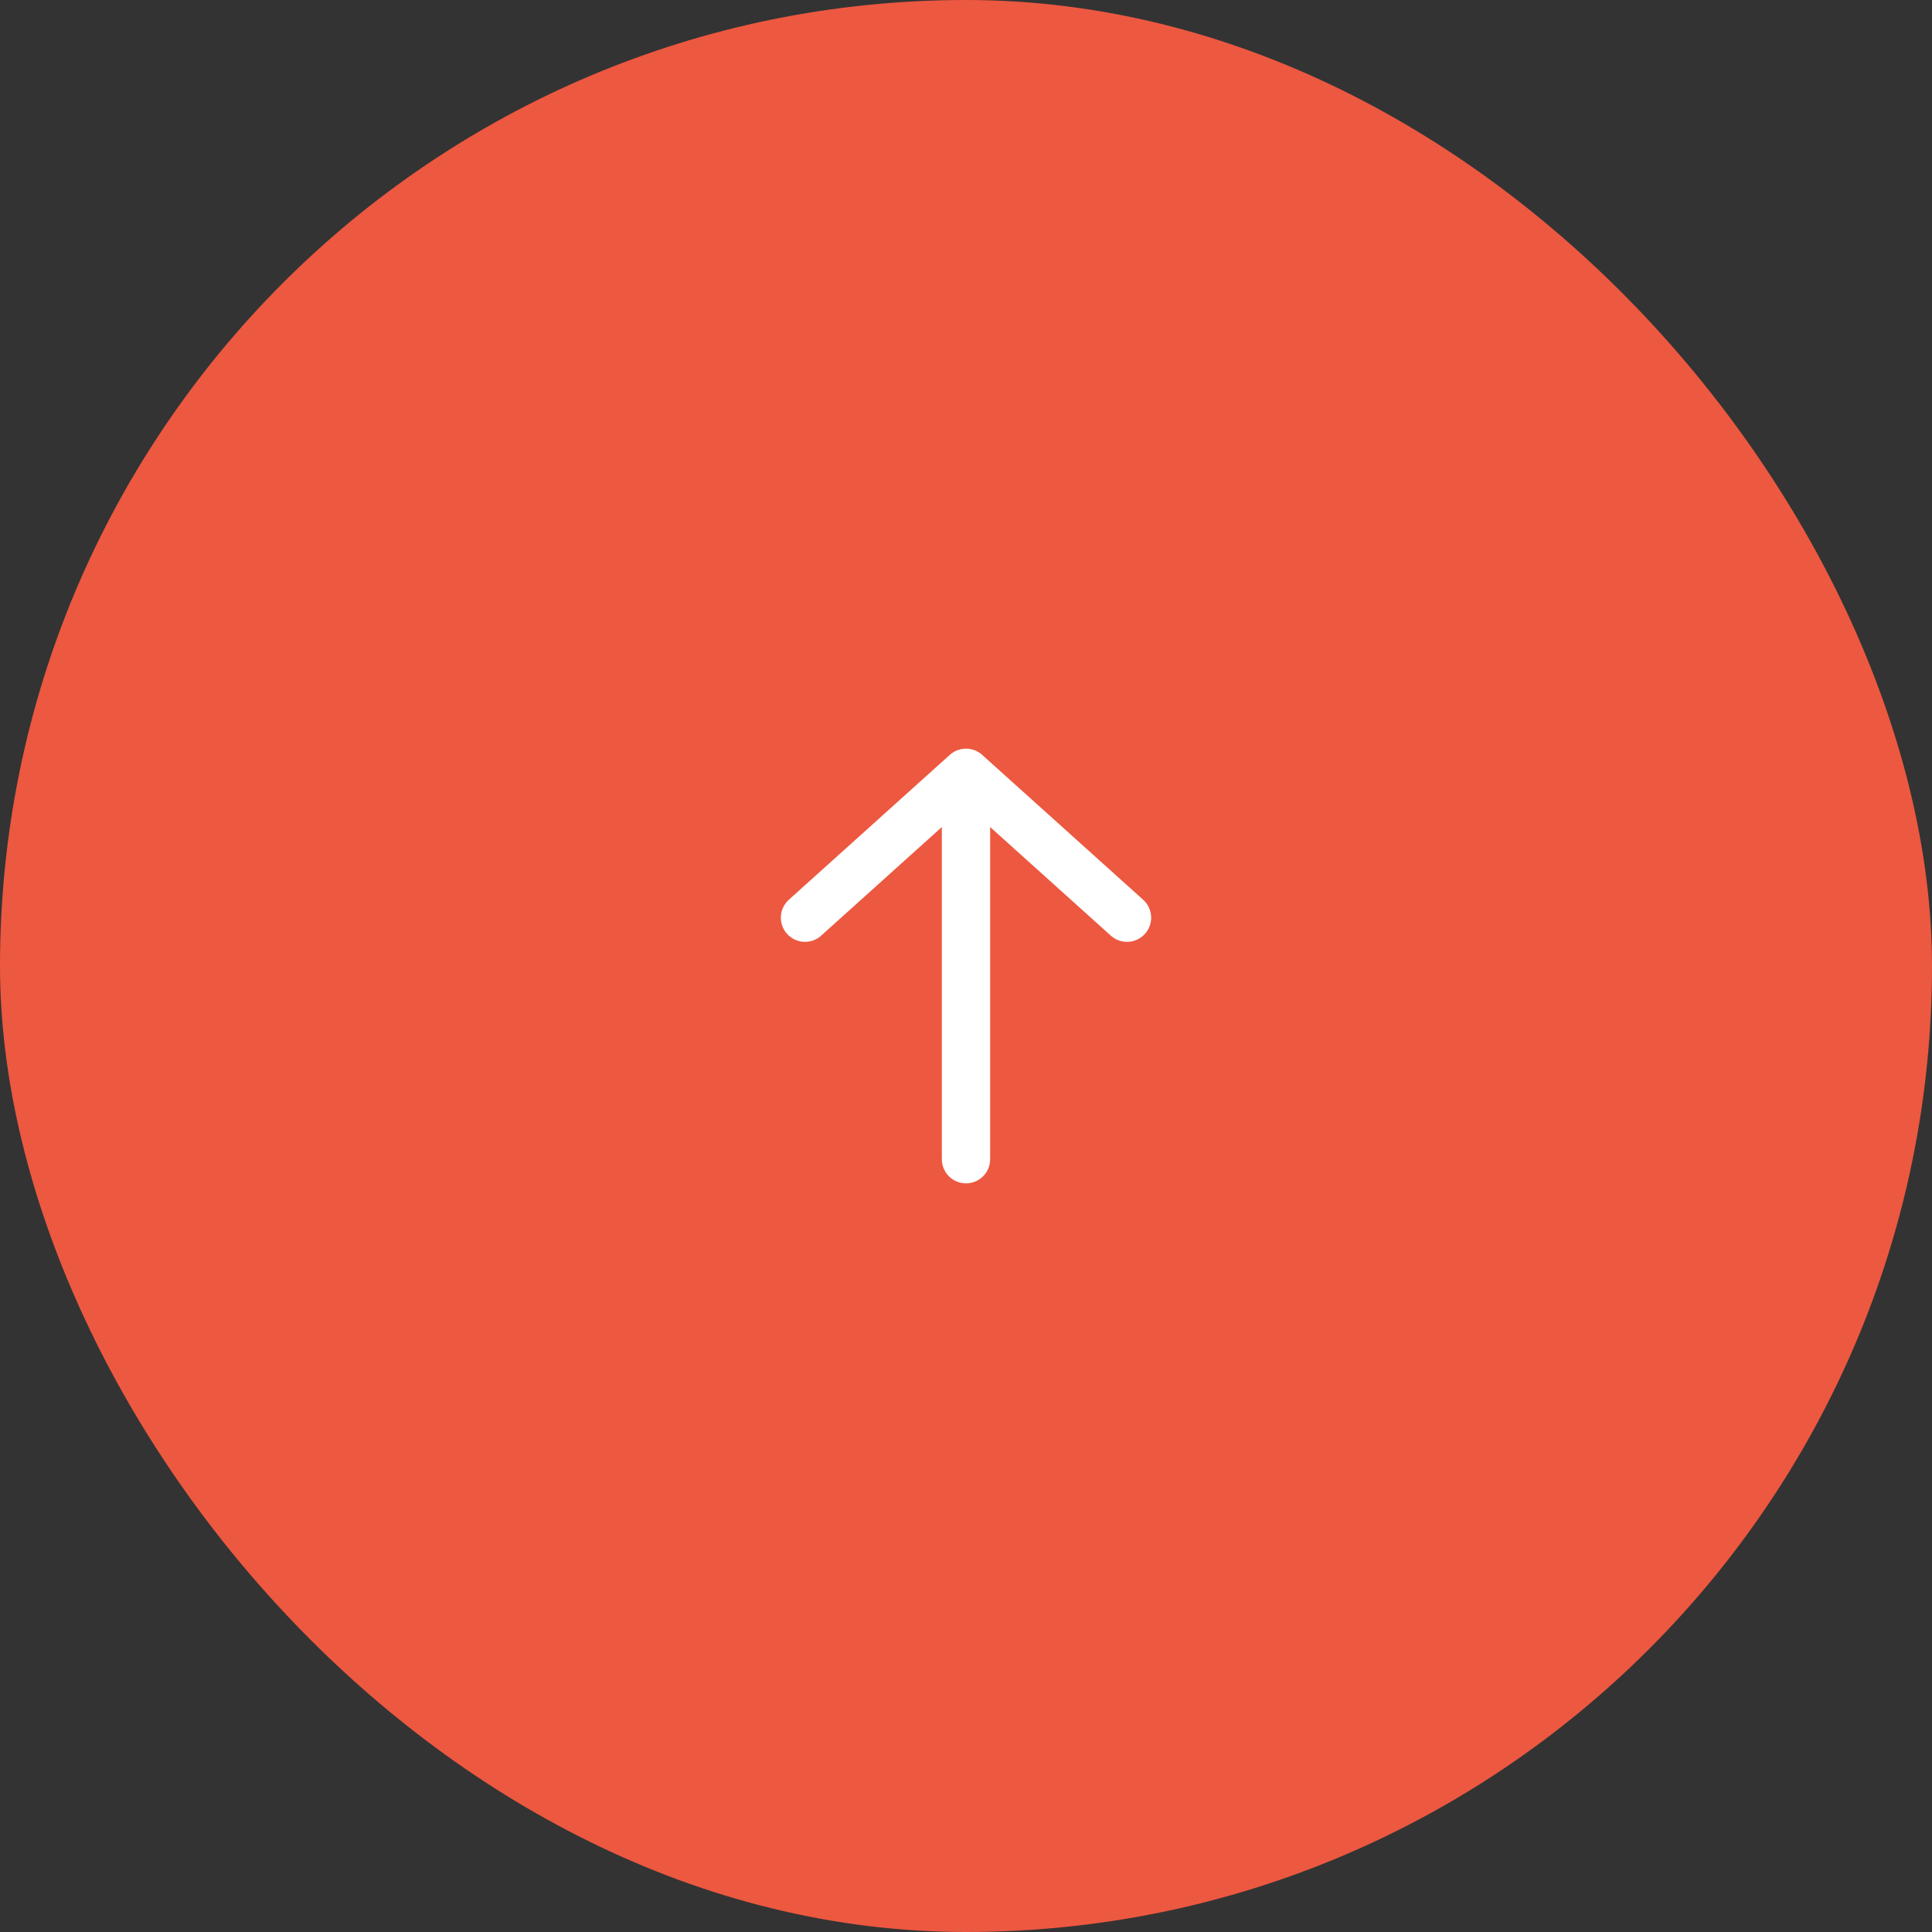 <svg xmlns="http://www.w3.org/2000/svg" width="60" height="60" viewBox="0 0 60 60" fill="none"><rect x="0" y="0" width="60" height="60" fill="#333333" stroke="none"/><rect width="60" height="60" rx="30" fill="#ED5840"></rect><path d="M30 36L30 24M30 24L35 28.5M30 24L25 28.5" stroke="white" stroke-width="1.5" stroke-linecap="round" stroke-linejoin="round"></path></svg>